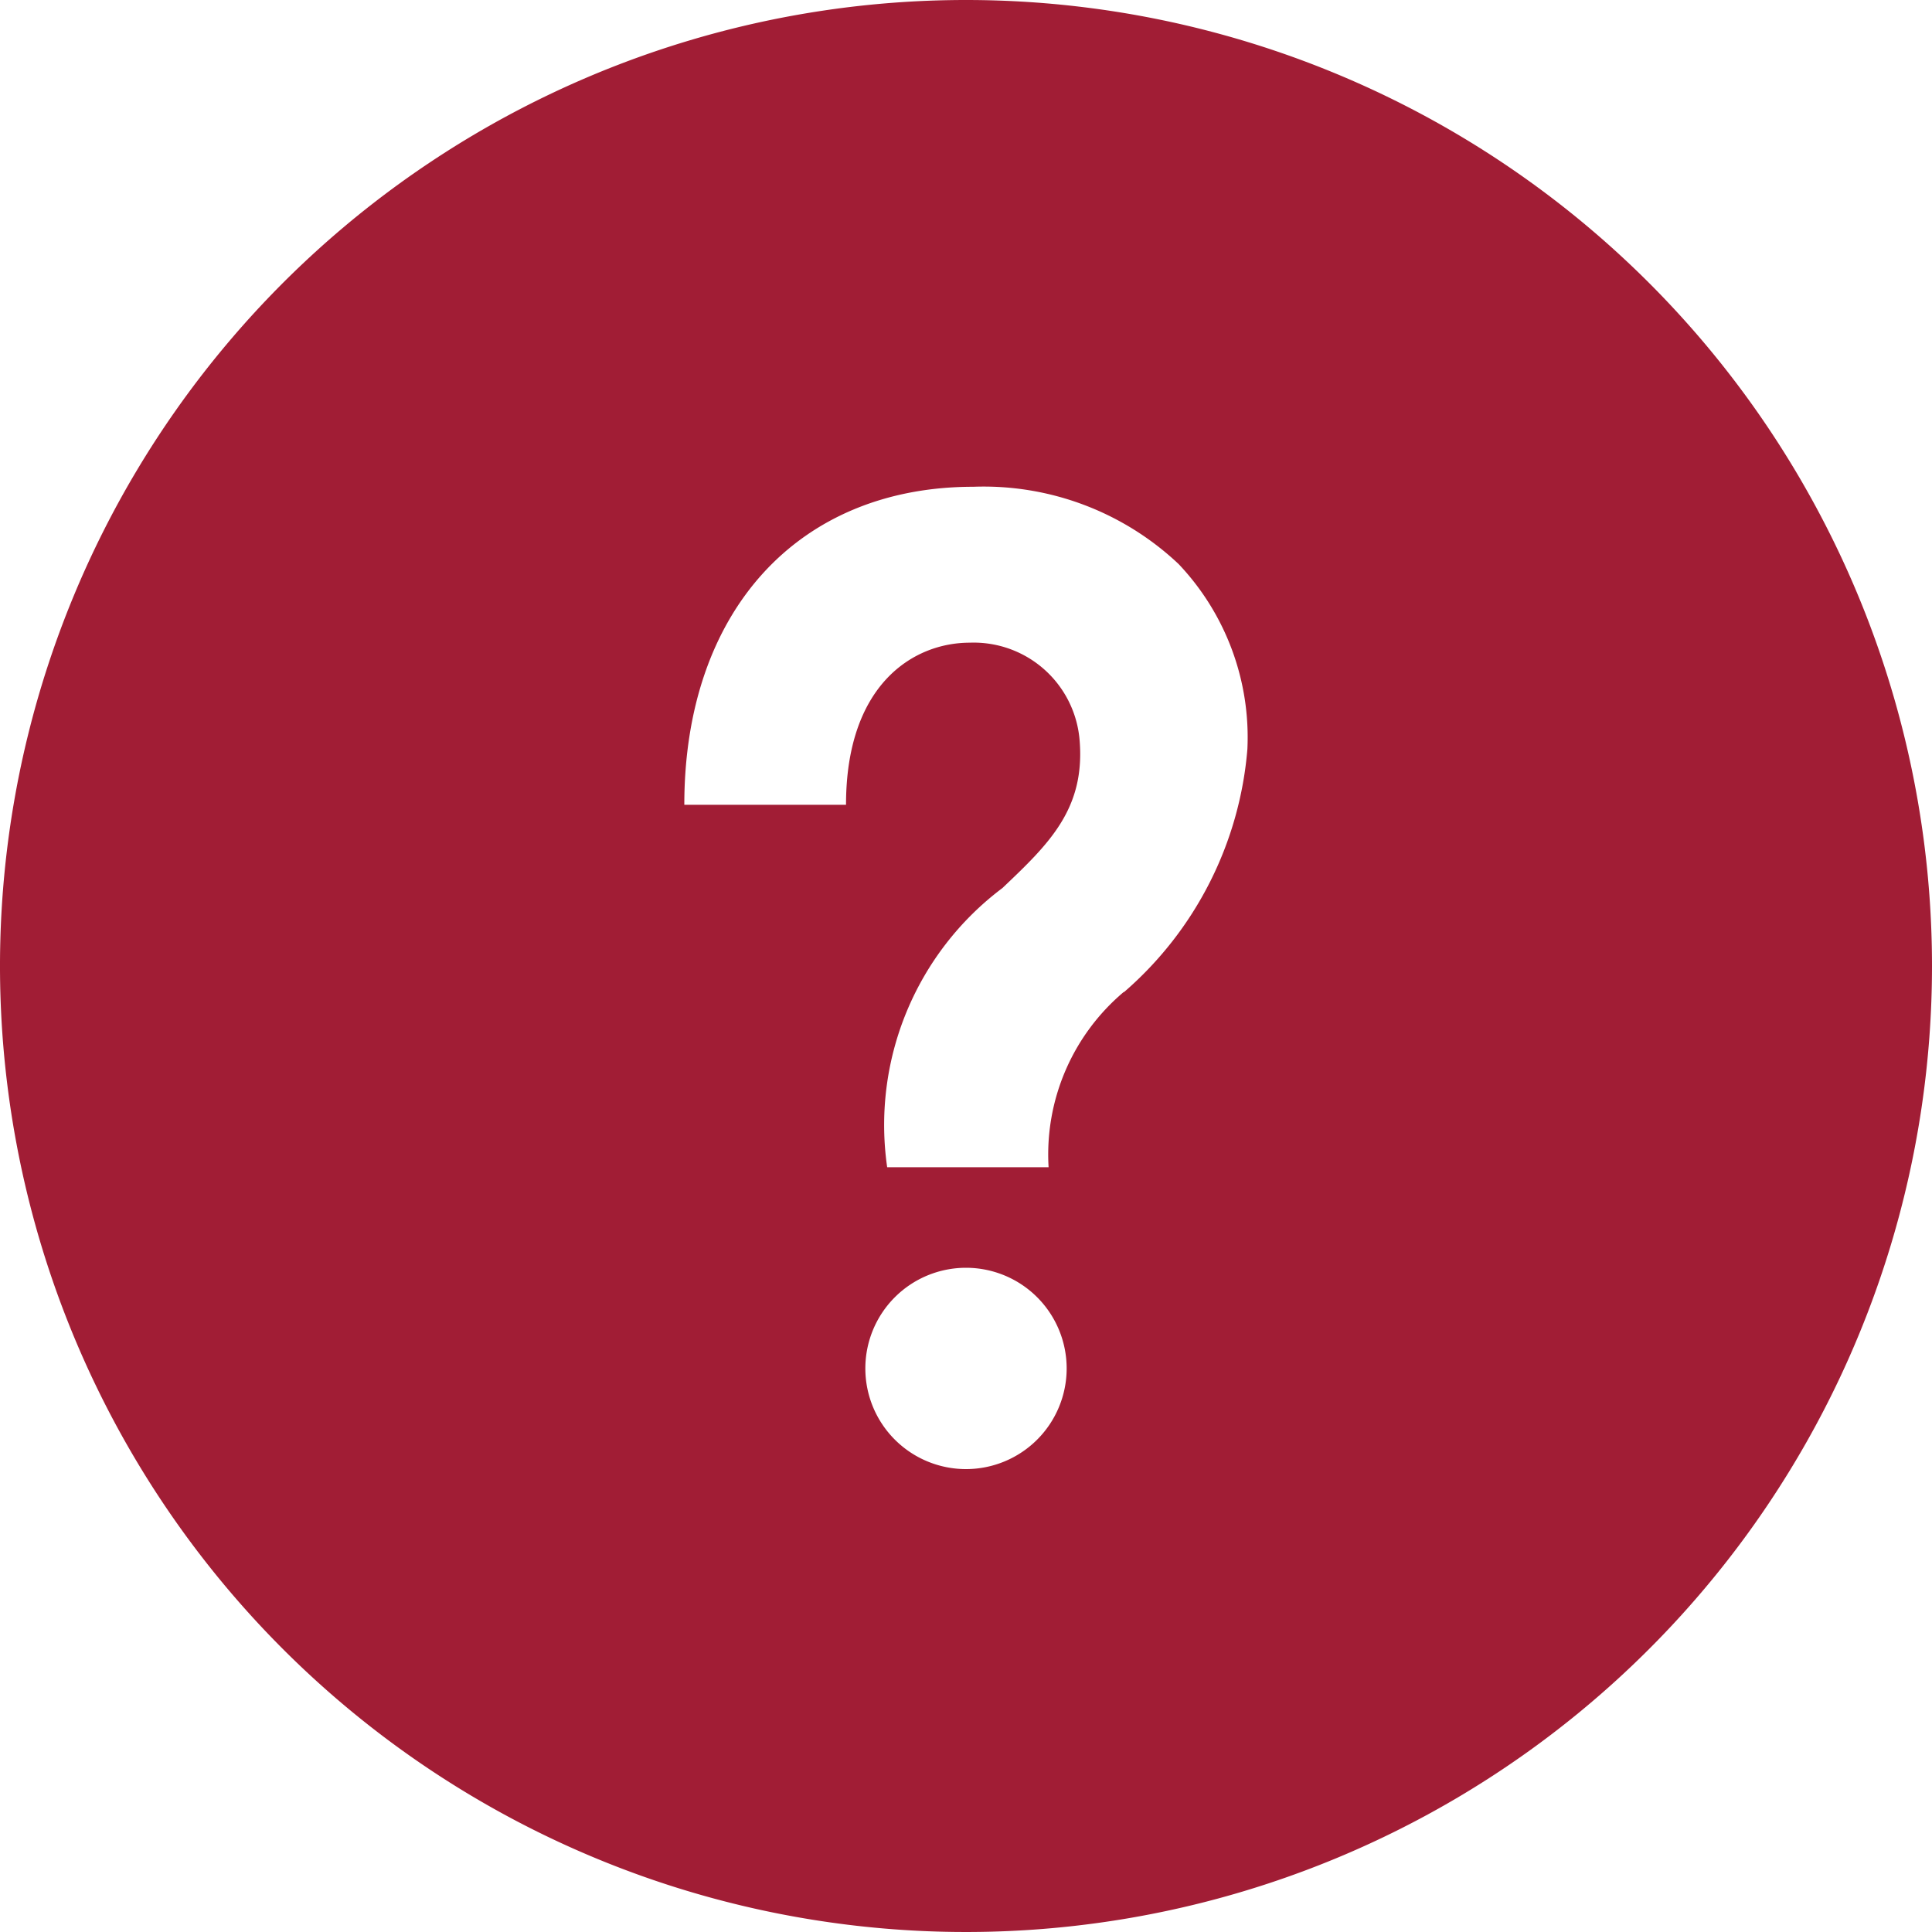 <svg xmlns="http://www.w3.org/2000/svg" width="20" height="20" viewBox="0 0 20 20"><defs><style>.a{fill:#a11d35;}</style></defs><g transform="translate(7553.5 6554)"><g transform="translate(-99 -53)"><path class="a" d="M10,0A10,10,0,1,0,20,10,10,10,0,0,0,10,0Zm0,15.208a1.042,1.042,0,1,1,1.042-1.042A1.042,1.042,0,0,1,10,15.208Zm1.634-4.94a2.2,2.2,0,0,0-.779,1.815H9.184a3.068,3.068,0,0,1,1.193-2.89c.477-.453.854-.813.8-1.518A1.1,1.1,0,0,0,10.04,6.653c-.591,0-1.282.439-1.282,1.678H7.084c0-2,1.174-3.292,2.992-3.292a2.94,2.94,0,0,1,2.125.8,2.608,2.608,0,0,1,.712,1.915,3.728,3.728,0,0,1-1.278,2.517Z" transform="translate(-7454.5 -6501)"/></g></g></svg>